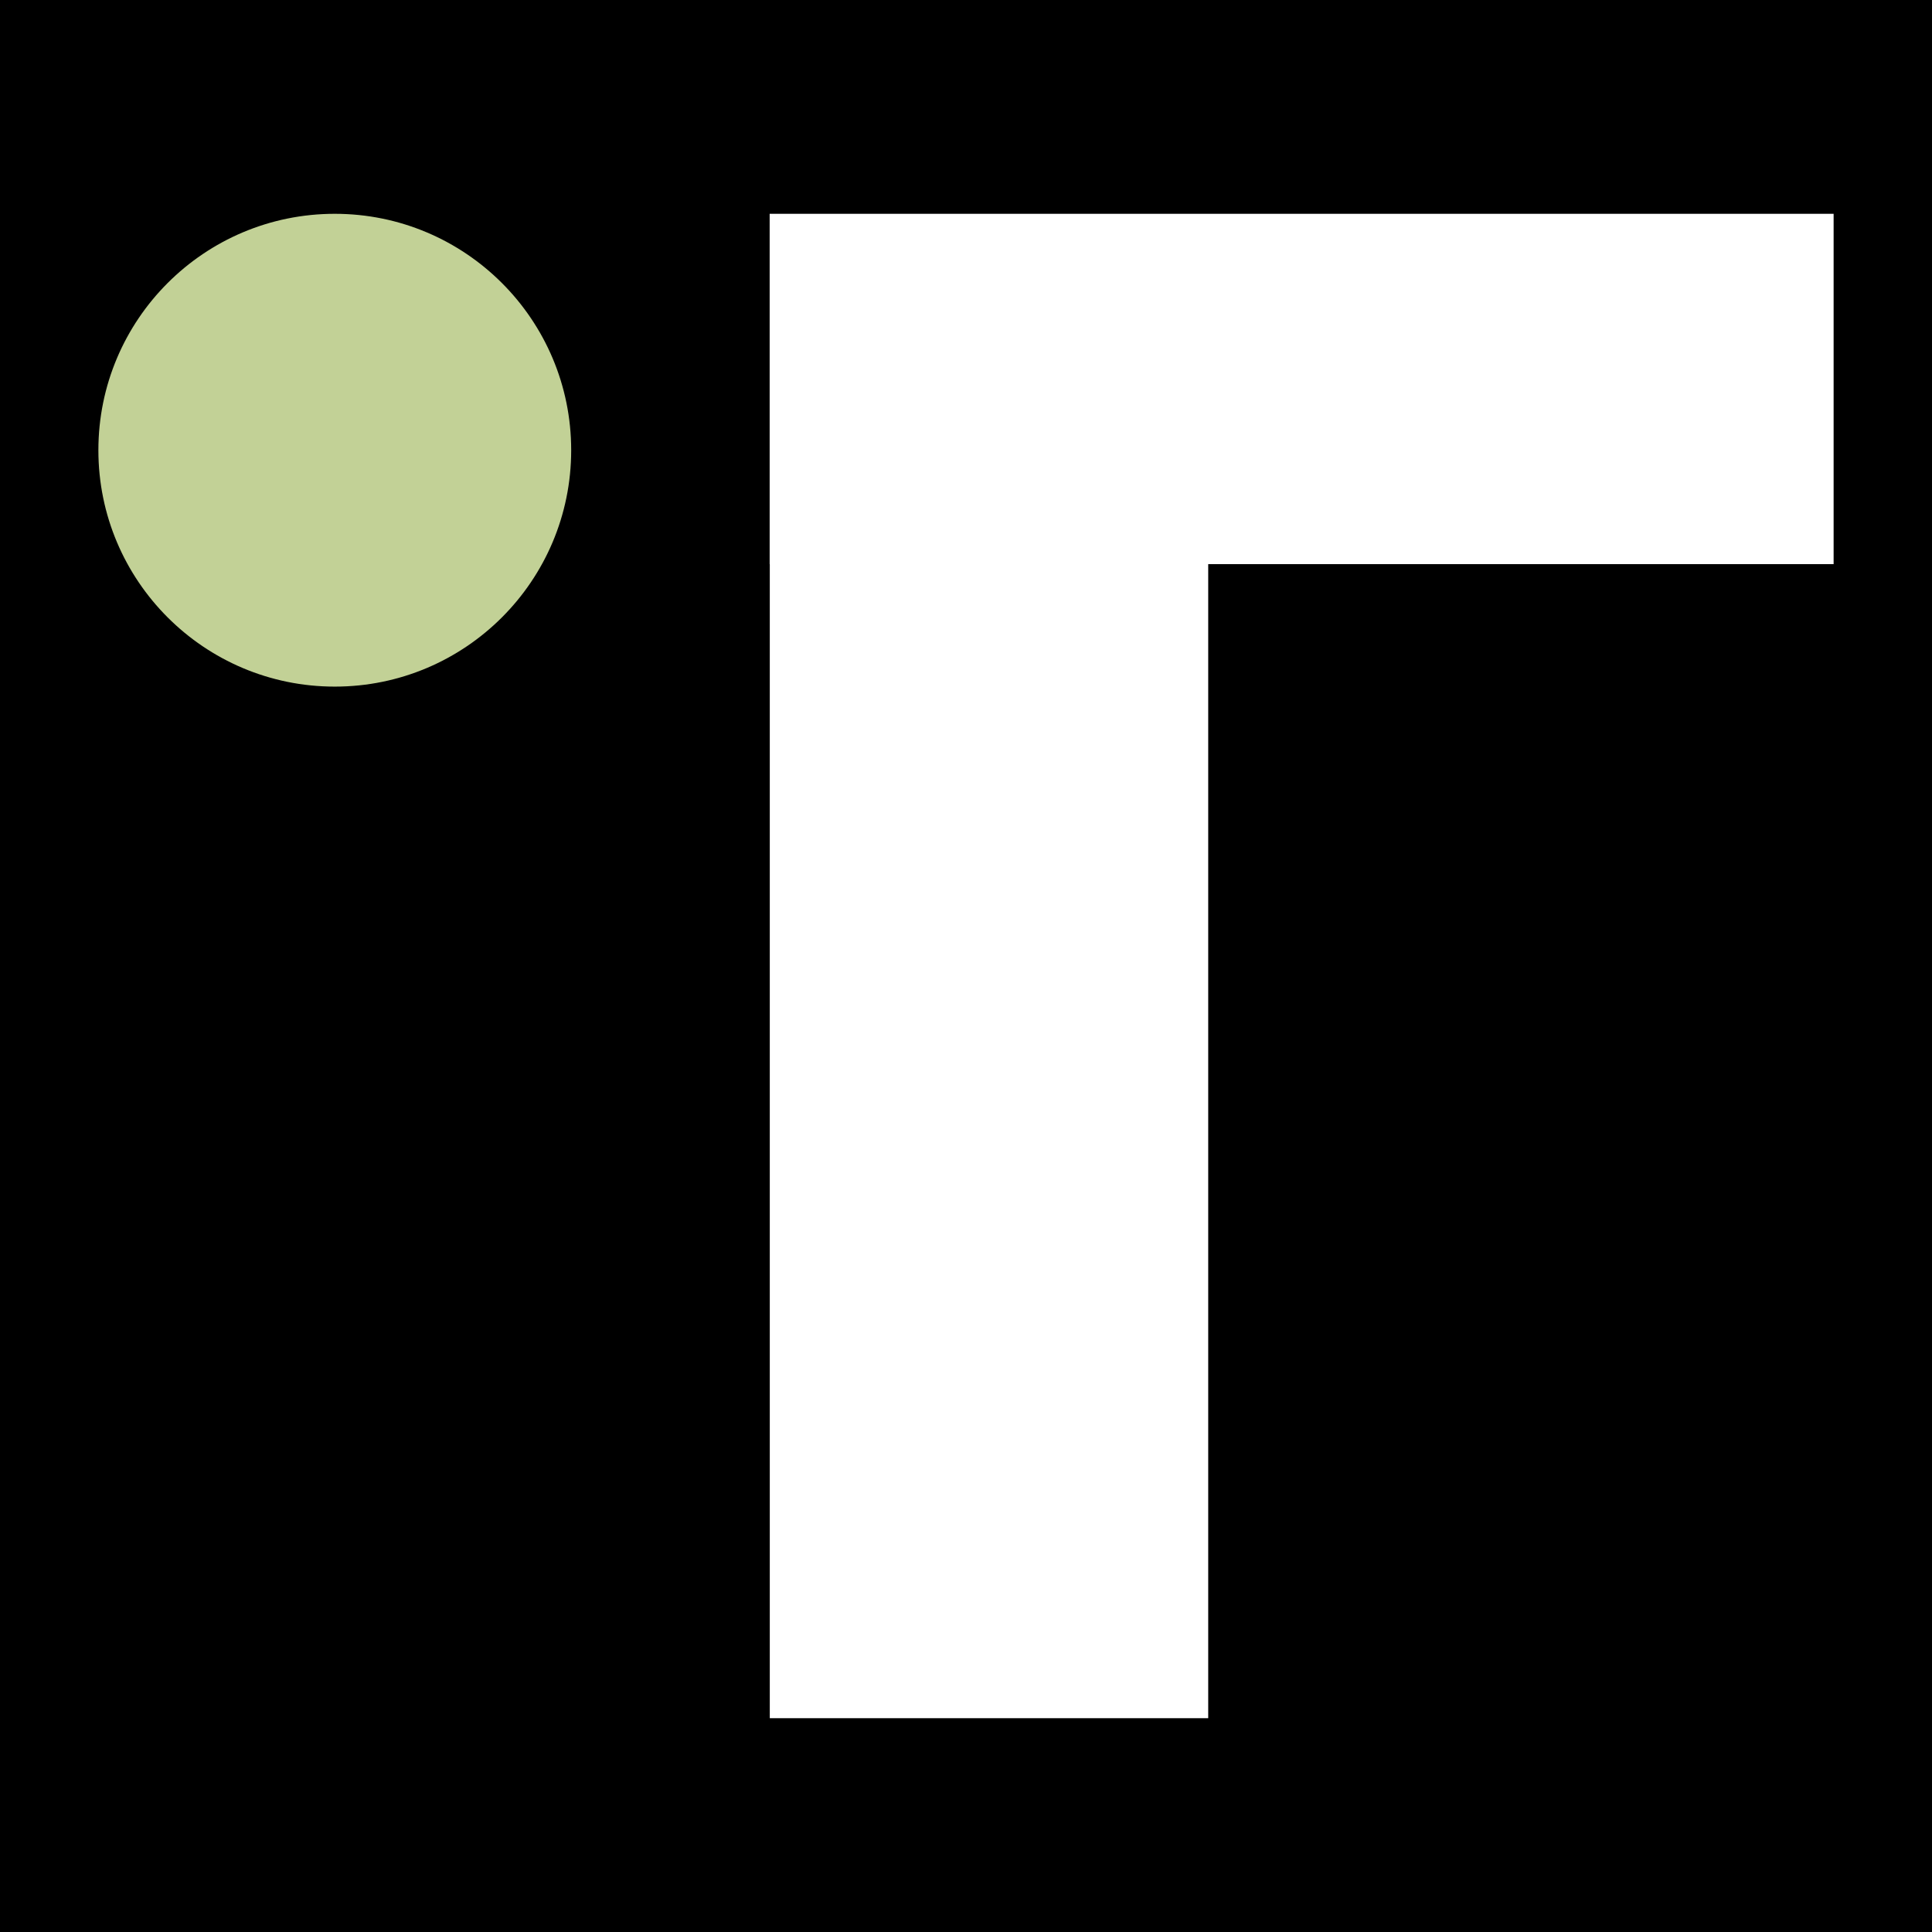 <svg xmlns="http://www.w3.org/2000/svg" id="Ebene_1" data-name="Ebene 1" viewBox="0 0 566.93 566.93"><defs><style>      .cls-1 {        fill: #c2d196;      }      .cls-1, .cls-2, .cls-3 {        stroke-width: 0px;      }      .cls-2 {        fill: #000;      }      .cls-3 {        fill: #fff;      }    </style></defs><rect class="cls-2" y="0" width="566.93" height="566.93"></rect><g><polygon class="cls-3" points="225.85 62.74 225.85 165.54 225.89 165.54 225.89 504.19 354.54 504.19 354.54 165.54 538.06 165.54 538.06 62.74 225.85 62.74"></polygon><circle class="cls-1" cx="98.24" cy="132.11" r="69.37"></circle></g></svg>